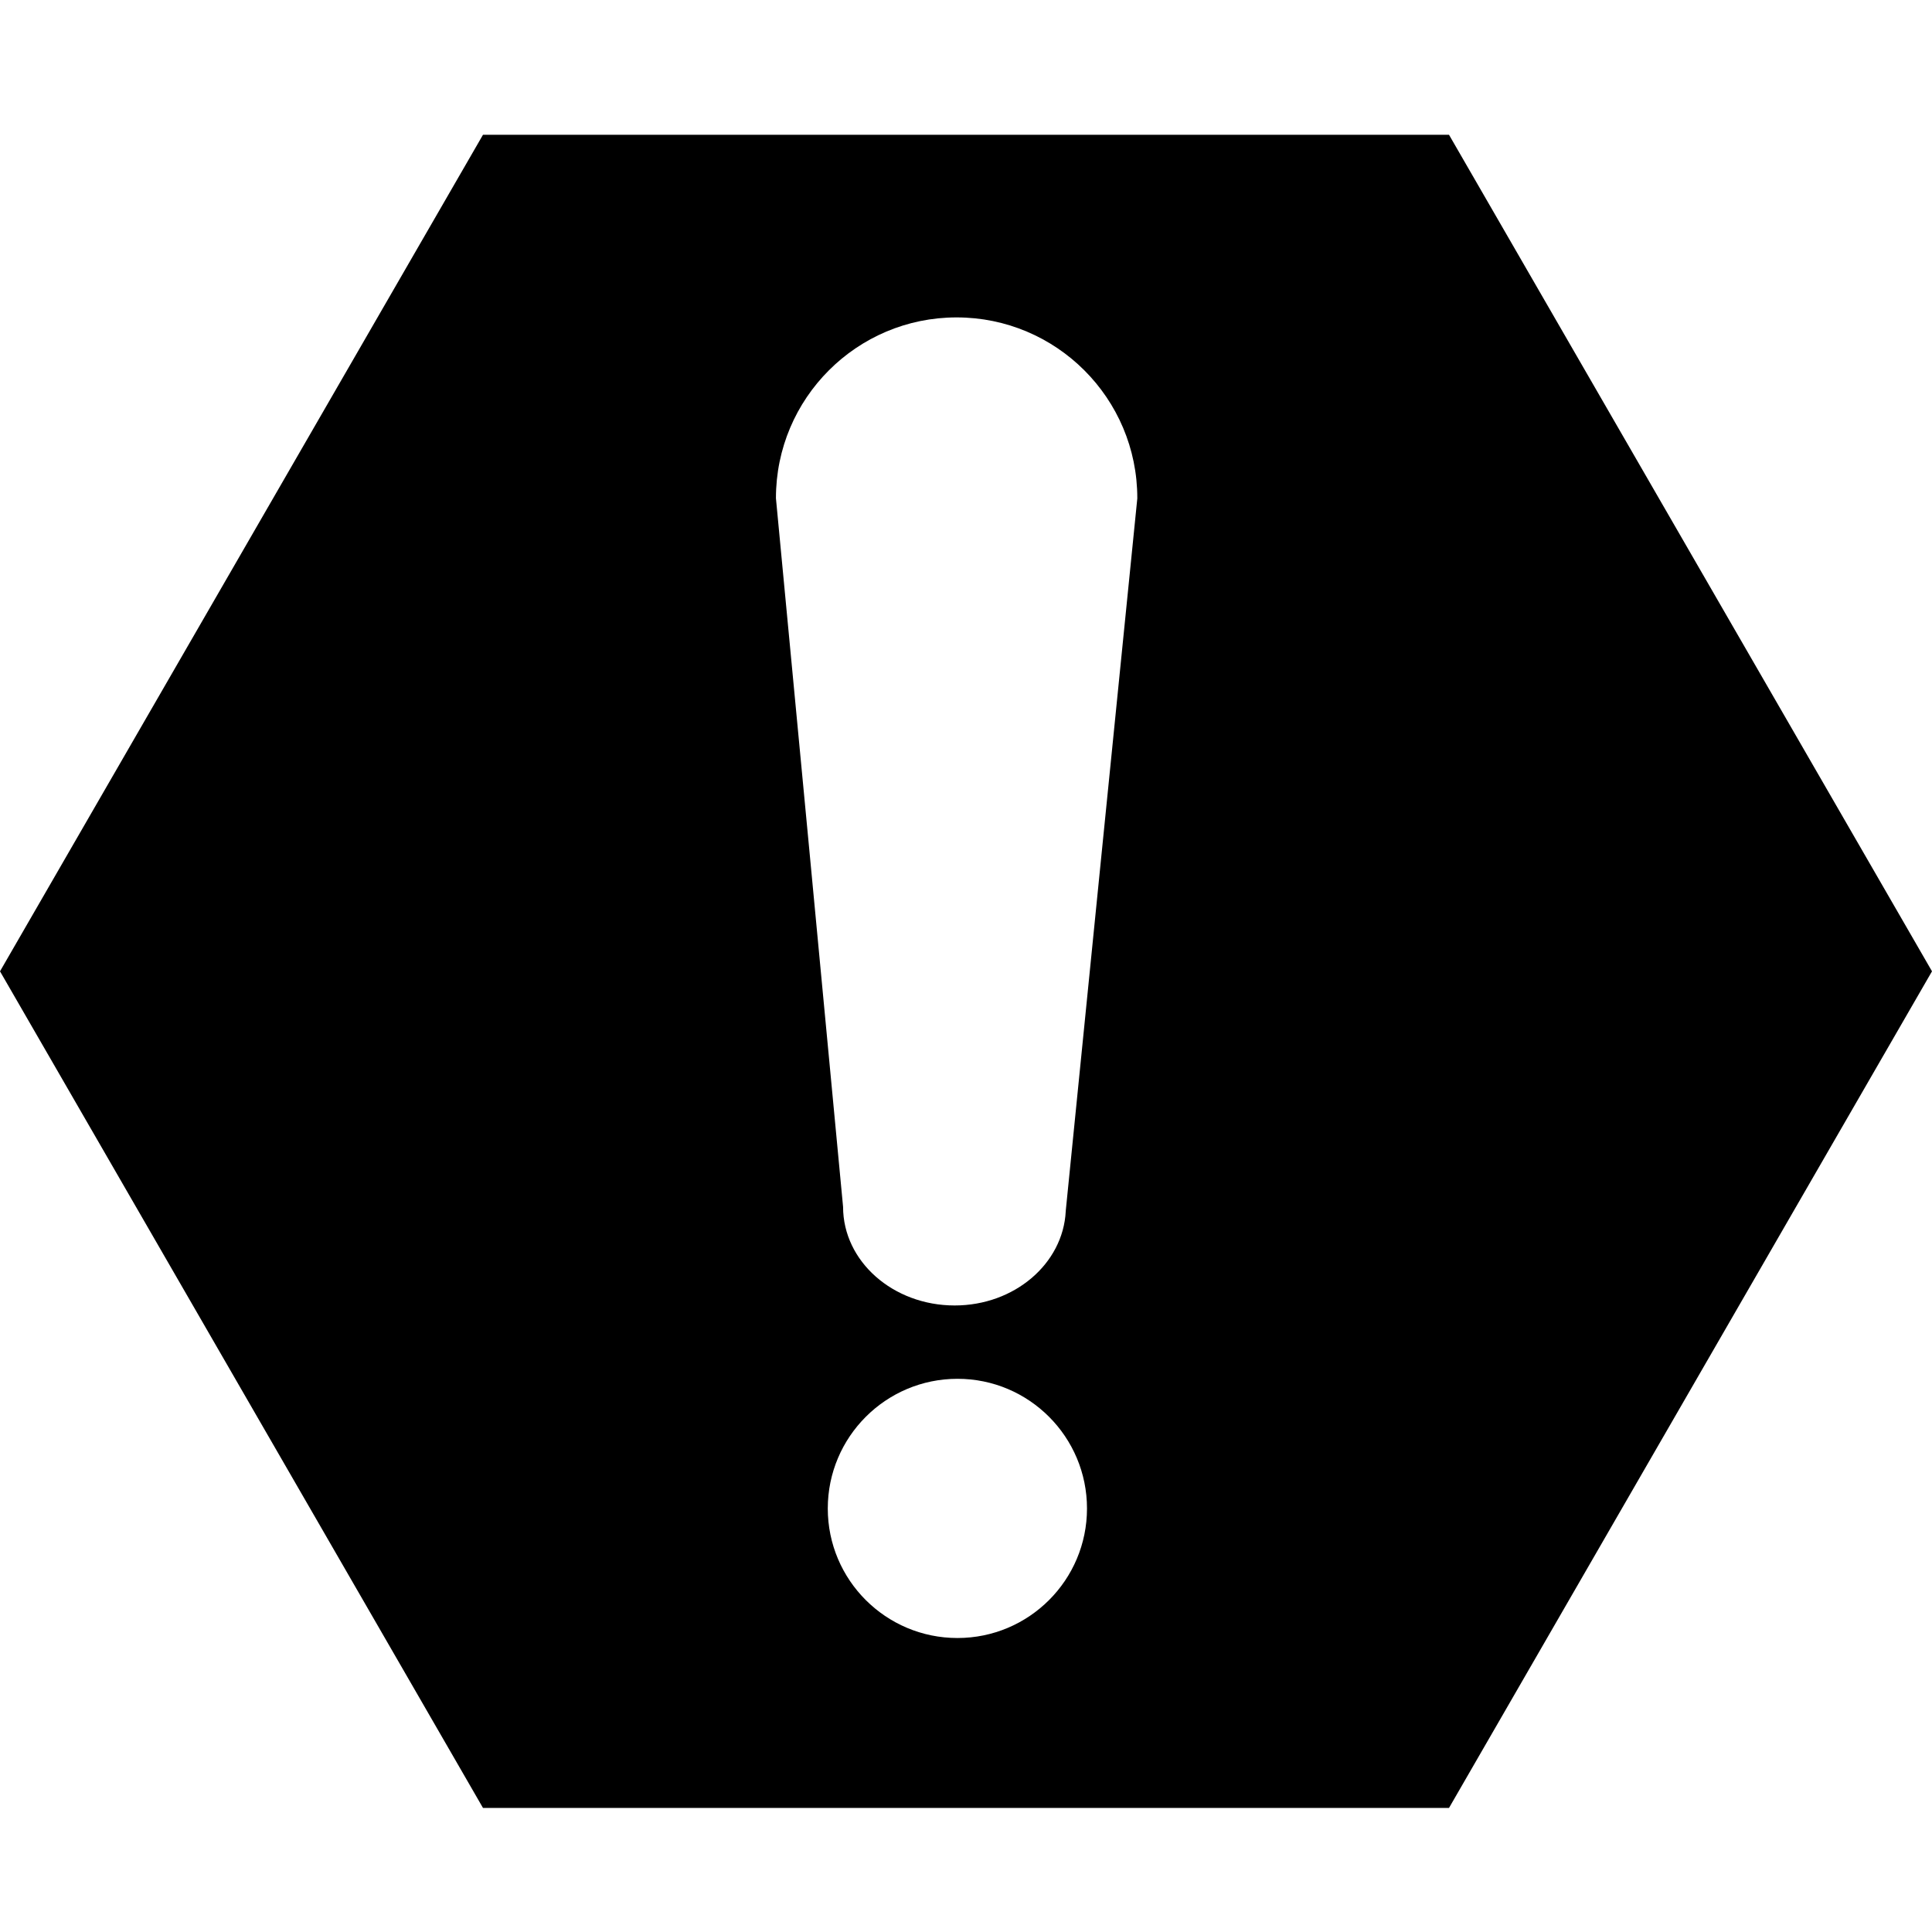 <?xml version="1.0" encoding="utf-8"?>
<svg version="1.2" xmlns="http://www.w3.org/2000/svg" xmlns:xlink="http://www.w3.org/1999/xlink"
	 x="0px" y="0px" width="24px" height="24px" viewBox="0 0 24 24">
<path d="M18,1.674H6L0,12.066l6,10.393h12l6-10.393L18,1.674z M11.894,20.348c-0.89,0-1.611-0.721-1.611-1.609
	s0.721-1.611,1.611-1.611s1.609,0.723,1.609,1.611S12.783,20.348,11.894,20.348z M14.128,6.192c0,0-0.888,8.827-0.888,8.841
	l-0.001,0.014l0,0c-0.033,0.65-0.636,1.17-1.38,1.17c-0.766,0-1.386-0.549-1.386-1.225c0-0.02-0.834-8.802-0.834-8.802
	c0-0.001,0-0.002,0-0.002c0-1.239,1.005-2.245,2.244-2.245c1.24,0,2.245,1.006,2.245,2.245C14.128,6.19,14.128,6.191,14.128,6.192z"
	/>
</svg>
